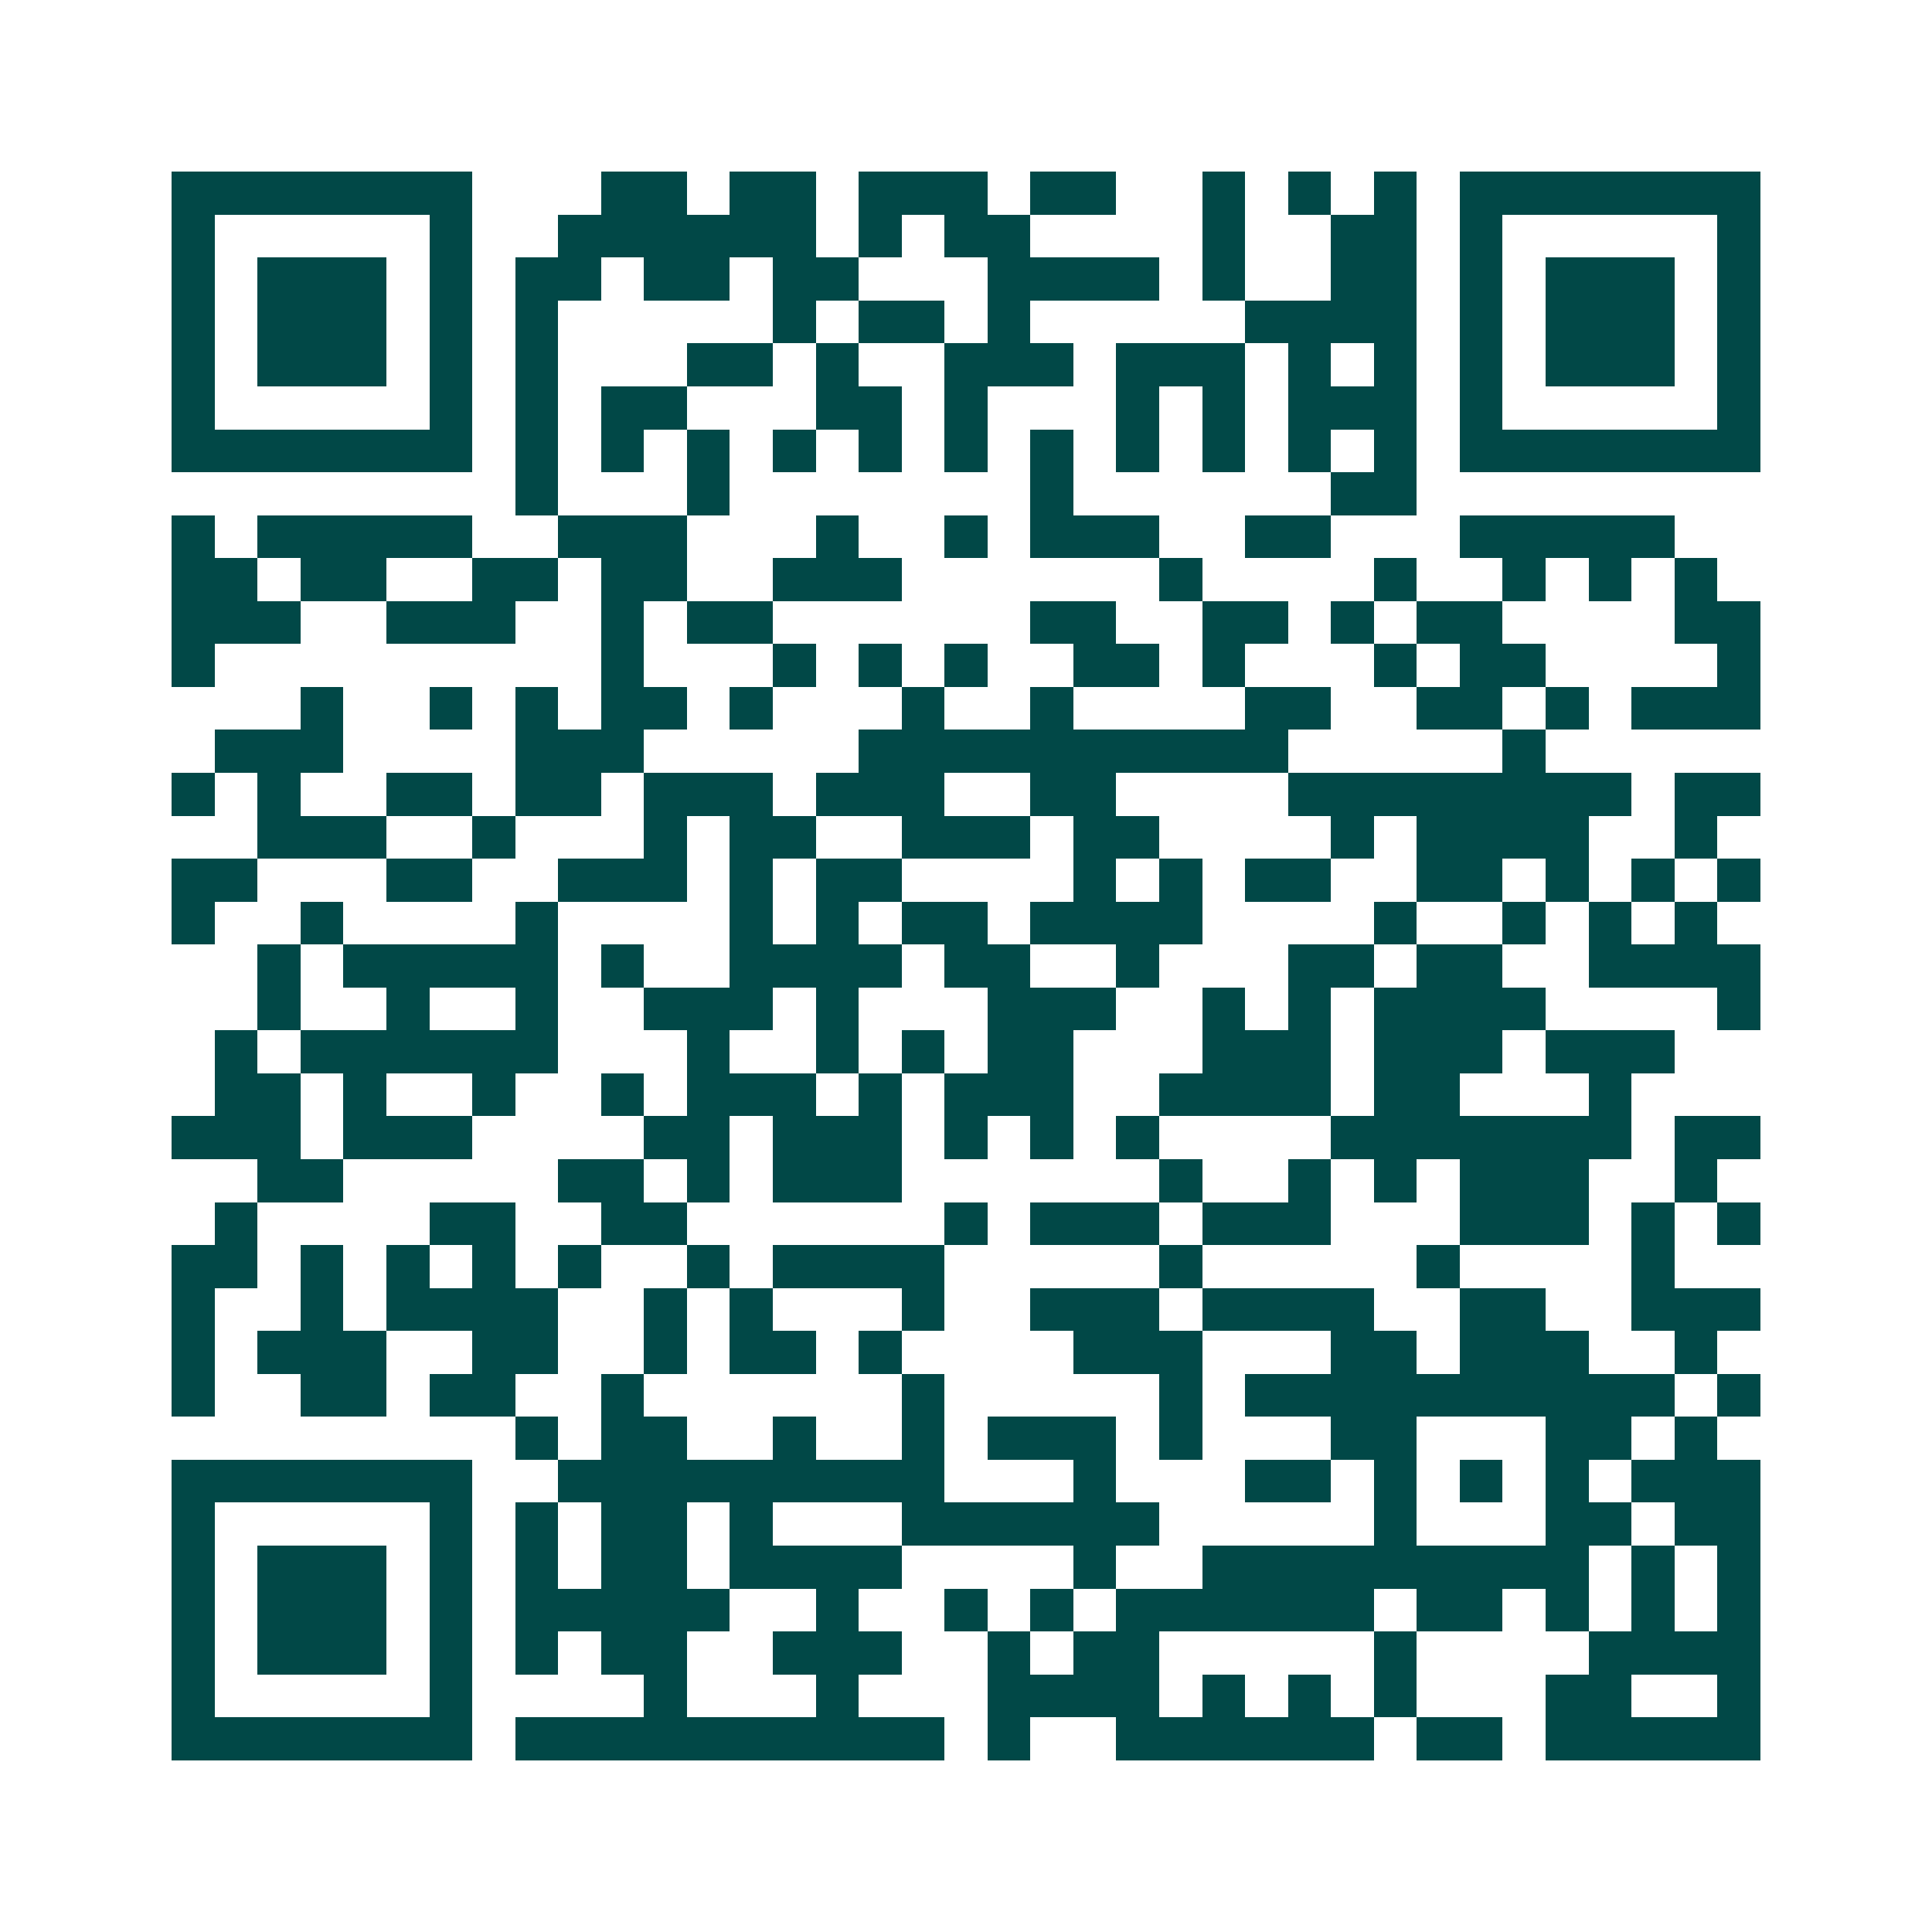 <svg xmlns="http://www.w3.org/2000/svg" width="200" height="200" viewBox="0 0 45 45" shape-rendering="crispEdges"><path fill="#ffffff" d="M0 0h45v45H0z"/><path stroke="#014847" d="M4 4.5h7m3 0h2m1 0h2m1 0h3m1 0h2m2 0h1m1 0h1m1 0h1m1 0h7M4 5.5h1m5 0h1m2 0h6m1 0h1m1 0h2m4 0h1m2 0h2m1 0h1m5 0h1M4 6.5h1m1 0h3m1 0h1m1 0h2m1 0h2m1 0h2m3 0h4m1 0h1m2 0h2m1 0h1m1 0h3m1 0h1M4 7.5h1m1 0h3m1 0h1m1 0h1m5 0h1m1 0h2m1 0h1m5 0h4m1 0h1m1 0h3m1 0h1M4 8.5h1m1 0h3m1 0h1m1 0h1m3 0h2m1 0h1m2 0h3m1 0h3m1 0h1m1 0h1m1 0h1m1 0h3m1 0h1M4 9.5h1m5 0h1m1 0h1m1 0h2m3 0h2m1 0h1m3 0h1m1 0h1m1 0h3m1 0h1m5 0h1M4 10.5h7m1 0h1m1 0h1m1 0h1m1 0h1m1 0h1m1 0h1m1 0h1m1 0h1m1 0h1m1 0h1m1 0h1m1 0h7M12 11.5h1m3 0h1m7 0h1m6 0h2M4 12.5h1m1 0h5m2 0h3m3 0h1m2 0h1m1 0h3m2 0h2m3 0h5M4 13.5h2m1 0h2m2 0h2m1 0h2m2 0h3m6 0h1m4 0h1m2 0h1m1 0h1m1 0h1M4 14.5h3m2 0h3m2 0h1m1 0h2m6 0h2m2 0h2m1 0h1m1 0h2m4 0h2M4 15.5h1m9 0h1m3 0h1m1 0h1m1 0h1m2 0h2m1 0h1m3 0h1m1 0h2m4 0h1M7 16.5h1m2 0h1m1 0h1m1 0h2m1 0h1m3 0h1m2 0h1m4 0h2m2 0h2m1 0h1m1 0h3M5 17.5h3m4 0h3m5 0h10m5 0h1M4 18.5h1m1 0h1m2 0h2m1 0h2m1 0h3m1 0h3m2 0h2m4 0h8m1 0h2M6 19.5h3m2 0h1m3 0h1m1 0h2m2 0h3m1 0h2m4 0h1m1 0h4m2 0h1M4 20.5h2m3 0h2m2 0h3m1 0h1m1 0h2m4 0h1m1 0h1m1 0h2m2 0h2m1 0h1m1 0h1m1 0h1M4 21.5h1m2 0h1m4 0h1m4 0h1m1 0h1m1 0h2m1 0h4m4 0h1m2 0h1m1 0h1m1 0h1M6 22.5h1m1 0h5m1 0h1m2 0h4m1 0h2m2 0h1m3 0h2m1 0h2m2 0h4M6 23.5h1m2 0h1m2 0h1m2 0h3m1 0h1m3 0h3m2 0h1m1 0h1m1 0h4m4 0h1M5 24.5h1m1 0h6m3 0h1m2 0h1m1 0h1m1 0h2m3 0h3m1 0h3m1 0h3M5 25.5h2m1 0h1m2 0h1m2 0h1m1 0h3m1 0h1m1 0h3m2 0h4m1 0h2m3 0h1M4 26.5h3m1 0h3m4 0h2m1 0h3m1 0h1m1 0h1m1 0h1m4 0h7m1 0h2M6 27.5h2m5 0h2m1 0h1m1 0h3m6 0h1m2 0h1m1 0h1m1 0h3m2 0h1M5 28.5h1m4 0h2m2 0h2m6 0h1m1 0h3m1 0h3m3 0h3m1 0h1m1 0h1M4 29.5h2m1 0h1m1 0h1m1 0h1m1 0h1m2 0h1m1 0h4m5 0h1m5 0h1m4 0h1M4 30.5h1m2 0h1m1 0h4m2 0h1m1 0h1m3 0h1m2 0h3m1 0h4m2 0h2m2 0h3M4 31.5h1m1 0h3m2 0h2m2 0h1m1 0h2m1 0h1m4 0h3m3 0h2m1 0h3m2 0h1M4 32.5h1m2 0h2m1 0h2m2 0h1m6 0h1m5 0h1m1 0h10m1 0h1M12 33.5h1m1 0h2m2 0h1m2 0h1m1 0h3m1 0h1m3 0h2m3 0h2m1 0h1M4 34.5h7m2 0h9m3 0h1m3 0h2m1 0h1m1 0h1m1 0h1m1 0h3M4 35.5h1m5 0h1m1 0h1m1 0h2m1 0h1m3 0h6m5 0h1m3 0h2m1 0h2M4 36.5h1m1 0h3m1 0h1m1 0h1m1 0h2m1 0h4m4 0h1m2 0h9m1 0h1m1 0h1M4 37.5h1m1 0h3m1 0h1m1 0h5m2 0h1m2 0h1m1 0h1m1 0h6m1 0h2m1 0h1m1 0h1m1 0h1M4 38.5h1m1 0h3m1 0h1m1 0h1m1 0h2m2 0h3m2 0h1m1 0h2m5 0h1m4 0h4M4 39.5h1m5 0h1m4 0h1m3 0h1m3 0h4m1 0h1m1 0h1m1 0h1m3 0h2m2 0h1M4 40.5h7m1 0h10m1 0h1m2 0h6m1 0h2m1 0h5"/></svg>
